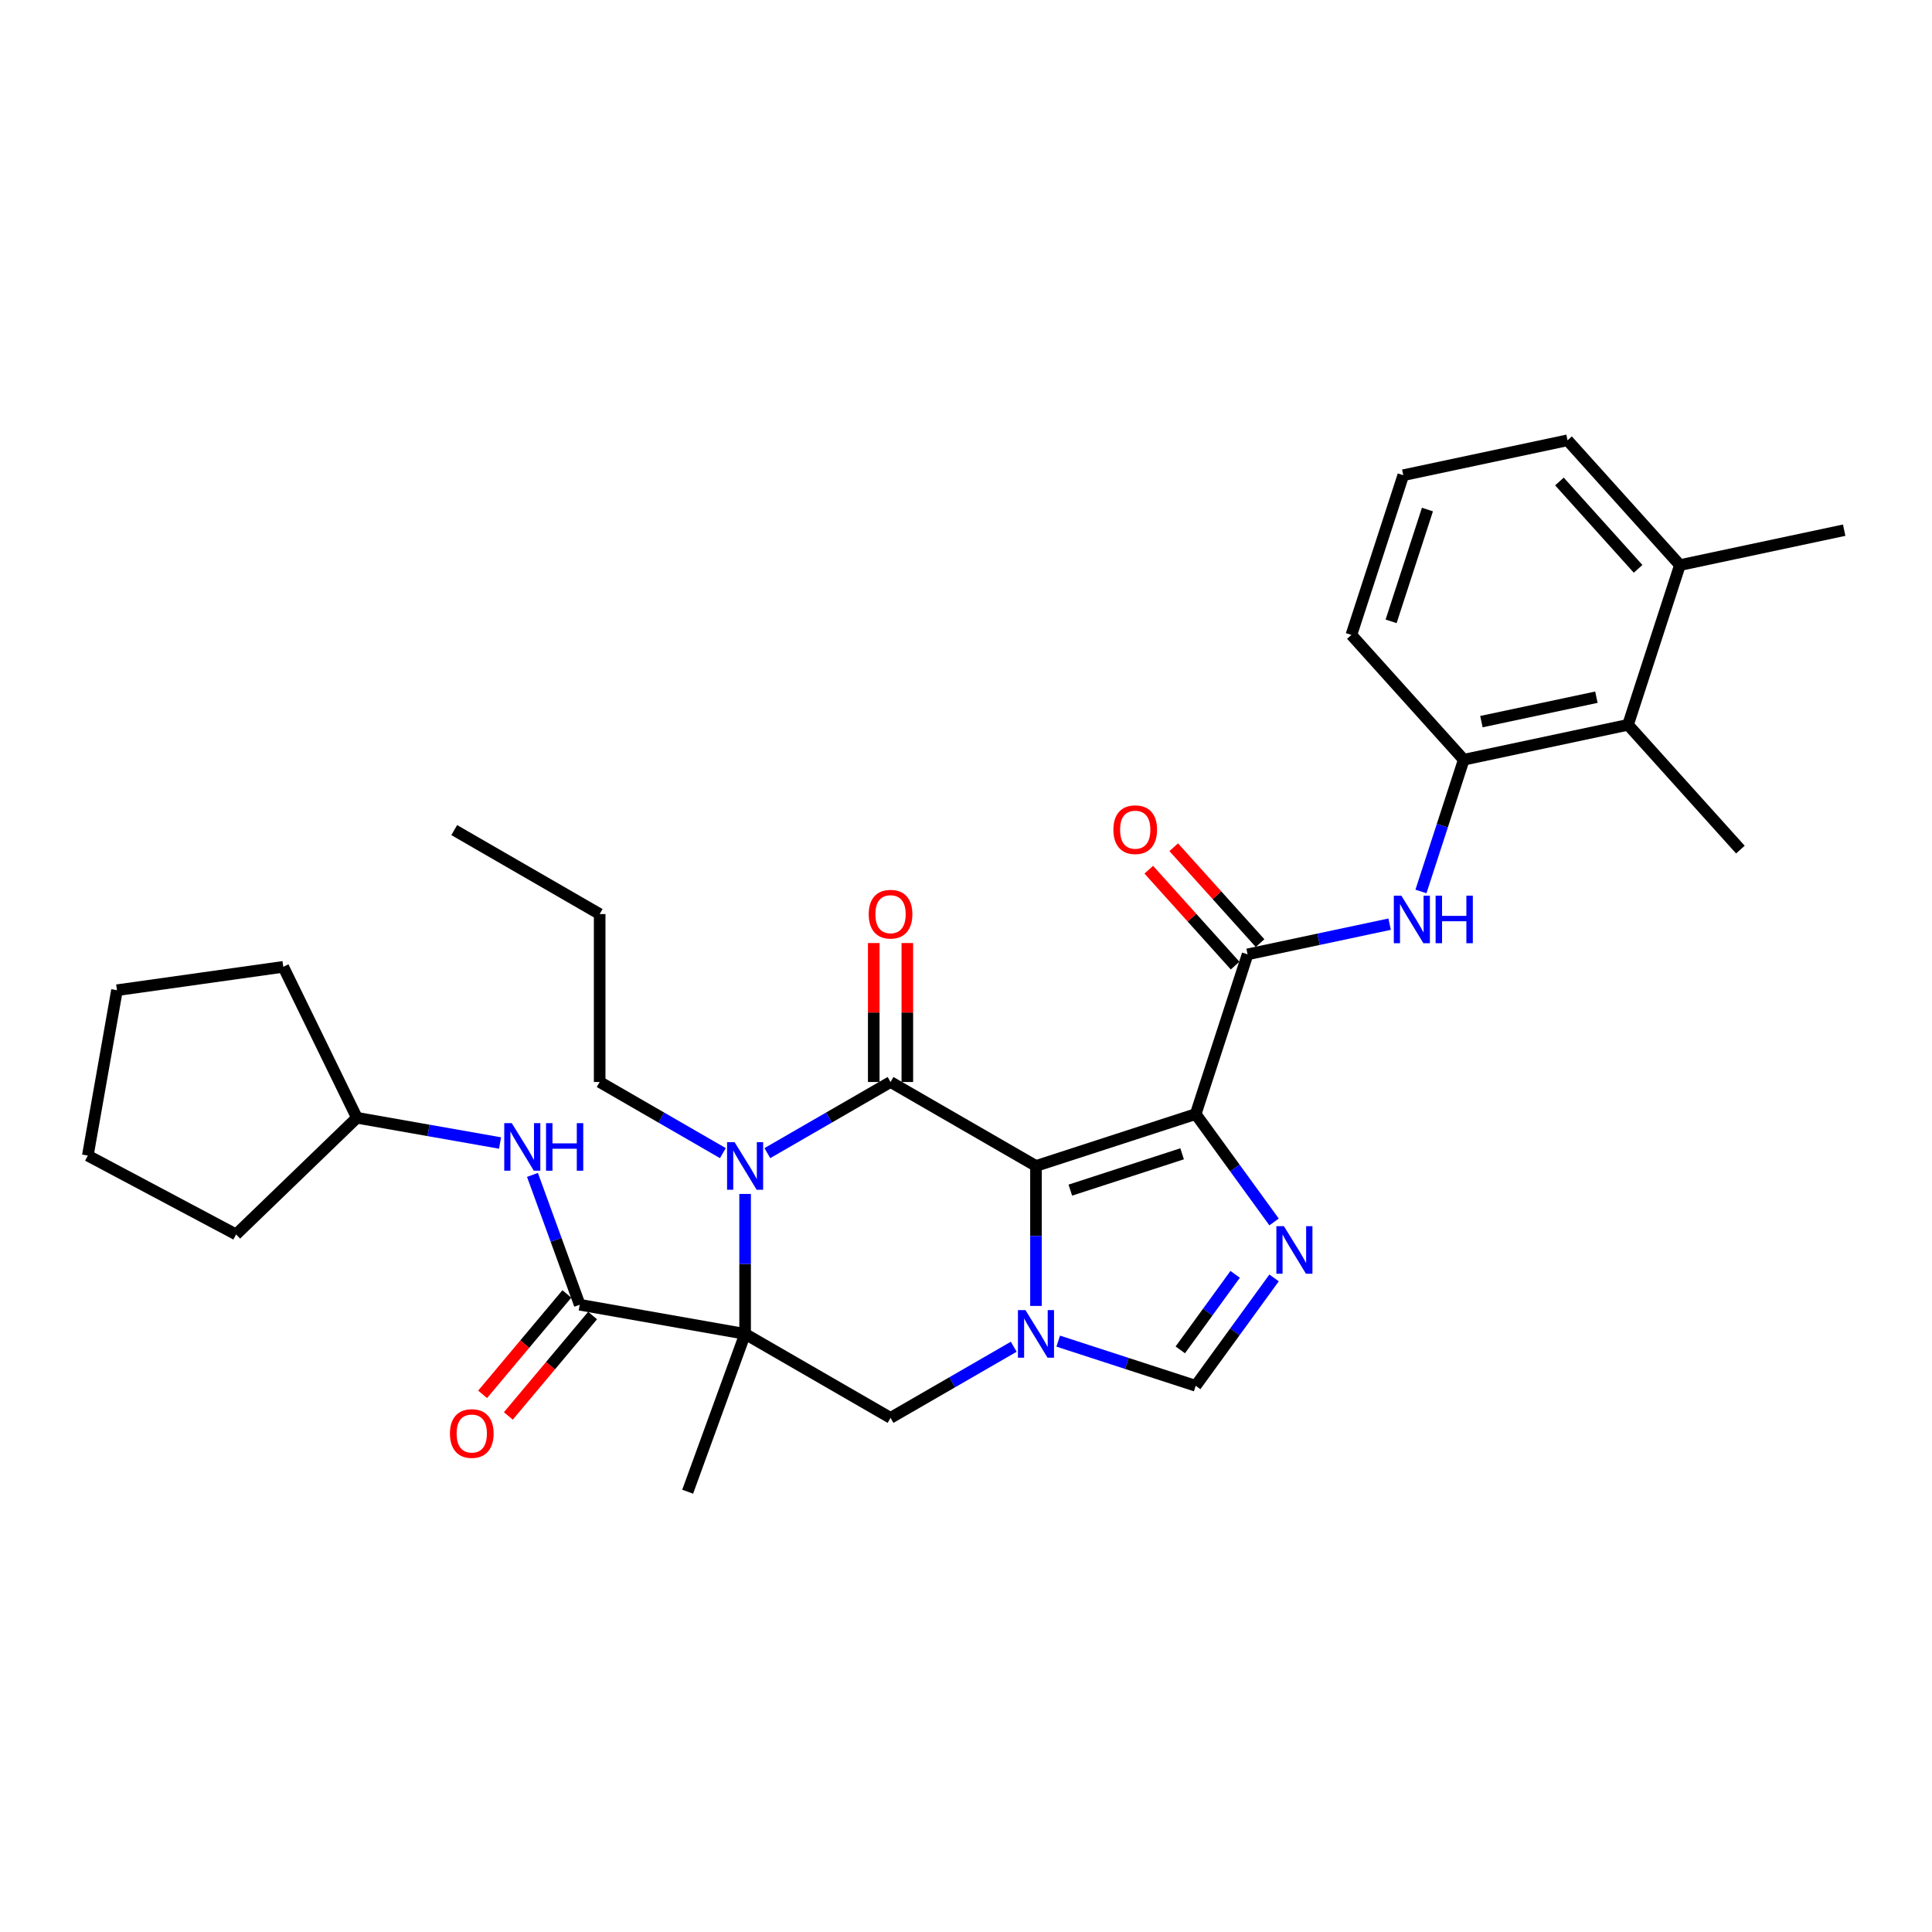 <?xml version='1.0' encoding='iso-8859-1'?>
<svg version='1.1' baseProfile='full'
              xmlns='http://www.w3.org/2000/svg'
                      xmlns:rdkit='http://www.rdkit.org/xml'
                      xmlns:xlink='http://www.w3.org/1999/xlink'
                  xml:space='preserve'
width='1000px' height='1000px' viewBox='0 0 1000 1000'>
<!-- END OF HEADER -->
<rect style='opacity:1.0;fill:#FFFFFF;stroke:none' width='1000' height='1000' x='0' y='0'> </rect>
<path class='bond-0' d='M 536.222,603.502 L 618.891,576.642' style='fill:none;fill-rule:evenodd;stroke:#000000;stroke-width:6px;stroke-linecap:butt;stroke-linejoin:miter;stroke-opacity:1' />
<path class='bond-0' d='M 553.995,616.007 L 611.863,597.205' style='fill:none;fill-rule:evenodd;stroke:#000000;stroke-width:6px;stroke-linecap:butt;stroke-linejoin:miter;stroke-opacity:1' />
<path class='bond-2' d='M 536.222,603.502 L 460.944,560.041' style='fill:none;fill-rule:evenodd;stroke:#000000;stroke-width:6px;stroke-linecap:butt;stroke-linejoin:miter;stroke-opacity:1' />
<path class='bond-3' d='M 536.222,603.502 L 536.222,639.723' style='fill:none;fill-rule:evenodd;stroke:#000000;stroke-width:6px;stroke-linecap:butt;stroke-linejoin:miter;stroke-opacity:1' />
<path class='bond-3' d='M 536.222,639.723 L 536.222,675.944' style='fill:none;fill-rule:evenodd;stroke:#0000FF;stroke-width:6px;stroke-linecap:butt;stroke-linejoin:miter;stroke-opacity:1' />
<path class='bond-5' d='M 618.891,576.642 L 639.177,604.562' style='fill:none;fill-rule:evenodd;stroke:#000000;stroke-width:6px;stroke-linecap:butt;stroke-linejoin:miter;stroke-opacity:1' />
<path class='bond-5' d='M 639.177,604.562 L 659.462,632.483' style='fill:none;fill-rule:evenodd;stroke:#0000FF;stroke-width:6px;stroke-linecap:butt;stroke-linejoin:miter;stroke-opacity:1' />
<path class='bond-6' d='M 618.891,576.642 L 645.752,493.973' style='fill:none;fill-rule:evenodd;stroke:#000000;stroke-width:6px;stroke-linecap:butt;stroke-linejoin:miter;stroke-opacity:1' />
<path class='bond-1' d='M 385.666,690.426 L 460.944,733.888' style='fill:none;fill-rule:evenodd;stroke:#000000;stroke-width:6px;stroke-linecap:butt;stroke-linejoin:miter;stroke-opacity:1' />
<path class='bond-7' d='M 385.666,690.426 L 300.063,675.332' style='fill:none;fill-rule:evenodd;stroke:#000000;stroke-width:6px;stroke-linecap:butt;stroke-linejoin:miter;stroke-opacity:1' />
<path class='bond-18' d='M 385.666,690.426 L 355.937,772.107' style='fill:none;fill-rule:evenodd;stroke:#000000;stroke-width:6px;stroke-linecap:butt;stroke-linejoin:miter;stroke-opacity:1' />
<path class='bond-33' d='M 385.666,690.426 L 385.666,654.205' style='fill:none;fill-rule:evenodd;stroke:#000000;stroke-width:6px;stroke-linecap:butt;stroke-linejoin:miter;stroke-opacity:1' />
<path class='bond-33' d='M 385.666,654.205 L 385.666,617.984' style='fill:none;fill-rule:evenodd;stroke:#0000FF;stroke-width:6px;stroke-linecap:butt;stroke-linejoin:miter;stroke-opacity:1' />
<path class='bond-4' d='M 460.944,560.041 L 429.059,578.449' style='fill:none;fill-rule:evenodd;stroke:#000000;stroke-width:6px;stroke-linecap:butt;stroke-linejoin:miter;stroke-opacity:1' />
<path class='bond-4' d='M 429.059,578.449 L 397.175,596.858' style='fill:none;fill-rule:evenodd;stroke:#0000FF;stroke-width:6px;stroke-linecap:butt;stroke-linejoin:miter;stroke-opacity:1' />
<path class='bond-14' d='M 469.636,560.041 L 469.636,524.08' style='fill:none;fill-rule:evenodd;stroke:#000000;stroke-width:6px;stroke-linecap:butt;stroke-linejoin:miter;stroke-opacity:1' />
<path class='bond-14' d='M 469.636,524.08 L 469.636,488.12' style='fill:none;fill-rule:evenodd;stroke:#FF0000;stroke-width:6px;stroke-linecap:butt;stroke-linejoin:miter;stroke-opacity:1' />
<path class='bond-14' d='M 452.252,560.041 L 452.252,524.08' style='fill:none;fill-rule:evenodd;stroke:#000000;stroke-width:6px;stroke-linecap:butt;stroke-linejoin:miter;stroke-opacity:1' />
<path class='bond-14' d='M 452.252,524.08 L 452.252,488.12' style='fill:none;fill-rule:evenodd;stroke:#FF0000;stroke-width:6px;stroke-linecap:butt;stroke-linejoin:miter;stroke-opacity:1' />
<path class='bond-8' d='M 524.713,697.07 L 492.829,715.479' style='fill:none;fill-rule:evenodd;stroke:#0000FF;stroke-width:6px;stroke-linecap:butt;stroke-linejoin:miter;stroke-opacity:1' />
<path class='bond-8' d='M 492.829,715.479 L 460.944,733.888' style='fill:none;fill-rule:evenodd;stroke:#000000;stroke-width:6px;stroke-linecap:butt;stroke-linejoin:miter;stroke-opacity:1' />
<path class='bond-9' d='M 547.731,694.165 L 583.311,705.726' style='fill:none;fill-rule:evenodd;stroke:#0000FF;stroke-width:6px;stroke-linecap:butt;stroke-linejoin:miter;stroke-opacity:1' />
<path class='bond-9' d='M 583.311,705.726 L 618.891,717.287' style='fill:none;fill-rule:evenodd;stroke:#000000;stroke-width:6px;stroke-linecap:butt;stroke-linejoin:miter;stroke-opacity:1' />
<path class='bond-19' d='M 374.158,596.858 L 342.273,578.449' style='fill:none;fill-rule:evenodd;stroke:#0000FF;stroke-width:6px;stroke-linecap:butt;stroke-linejoin:miter;stroke-opacity:1' />
<path class='bond-19' d='M 342.273,578.449 L 310.388,560.041' style='fill:none;fill-rule:evenodd;stroke:#000000;stroke-width:6px;stroke-linecap:butt;stroke-linejoin:miter;stroke-opacity:1' />
<path class='bond-32' d='M 659.462,661.446 L 639.177,689.366' style='fill:none;fill-rule:evenodd;stroke:#0000FF;stroke-width:6px;stroke-linecap:butt;stroke-linejoin:miter;stroke-opacity:1' />
<path class='bond-32' d='M 639.177,689.366 L 618.891,717.287' style='fill:none;fill-rule:evenodd;stroke:#000000;stroke-width:6px;stroke-linecap:butt;stroke-linejoin:miter;stroke-opacity:1' />
<path class='bond-32' d='M 639.312,659.603 L 625.112,679.148' style='fill:none;fill-rule:evenodd;stroke:#0000FF;stroke-width:6px;stroke-linecap:butt;stroke-linejoin:miter;stroke-opacity:1' />
<path class='bond-32' d='M 625.112,679.148 L 610.912,698.692' style='fill:none;fill-rule:evenodd;stroke:#000000;stroke-width:6px;stroke-linecap:butt;stroke-linejoin:miter;stroke-opacity:1' />
<path class='bond-10' d='M 645.752,493.973 L 682.51,486.159' style='fill:none;fill-rule:evenodd;stroke:#000000;stroke-width:6px;stroke-linecap:butt;stroke-linejoin:miter;stroke-opacity:1' />
<path class='bond-10' d='M 682.51,486.159 L 719.267,478.346' style='fill:none;fill-rule:evenodd;stroke:#0000FF;stroke-width:6px;stroke-linecap:butt;stroke-linejoin:miter;stroke-opacity:1' />
<path class='bond-15' d='M 652.212,488.156 L 629.867,463.34' style='fill:none;fill-rule:evenodd;stroke:#000000;stroke-width:6px;stroke-linecap:butt;stroke-linejoin:miter;stroke-opacity:1' />
<path class='bond-15' d='M 629.867,463.34 L 607.522,438.523' style='fill:none;fill-rule:evenodd;stroke:#FF0000;stroke-width:6px;stroke-linecap:butt;stroke-linejoin:miter;stroke-opacity:1' />
<path class='bond-15' d='M 639.292,499.789 L 616.947,474.972' style='fill:none;fill-rule:evenodd;stroke:#000000;stroke-width:6px;stroke-linecap:butt;stroke-linejoin:miter;stroke-opacity:1' />
<path class='bond-15' d='M 616.947,474.972 L 594.602,450.156' style='fill:none;fill-rule:evenodd;stroke:#FF0000;stroke-width:6px;stroke-linecap:butt;stroke-linejoin:miter;stroke-opacity:1' />
<path class='bond-12' d='M 300.063,675.332 L 287.834,641.732' style='fill:none;fill-rule:evenodd;stroke:#000000;stroke-width:6px;stroke-linecap:butt;stroke-linejoin:miter;stroke-opacity:1' />
<path class='bond-12' d='M 287.834,641.732 L 275.605,608.132' style='fill:none;fill-rule:evenodd;stroke:#0000FF;stroke-width:6px;stroke-linecap:butt;stroke-linejoin:miter;stroke-opacity:1' />
<path class='bond-16' d='M 293.405,669.744 L 271.602,695.728' style='fill:none;fill-rule:evenodd;stroke:#000000;stroke-width:6px;stroke-linecap:butt;stroke-linejoin:miter;stroke-opacity:1' />
<path class='bond-16' d='M 271.602,695.728 L 249.799,721.711' style='fill:none;fill-rule:evenodd;stroke:#FF0000;stroke-width:6px;stroke-linecap:butt;stroke-linejoin:miter;stroke-opacity:1' />
<path class='bond-16' d='M 306.722,680.919 L 284.919,706.902' style='fill:none;fill-rule:evenodd;stroke:#000000;stroke-width:6px;stroke-linecap:butt;stroke-linejoin:miter;stroke-opacity:1' />
<path class='bond-16' d='M 284.919,706.902 L 263.117,732.886' style='fill:none;fill-rule:evenodd;stroke:#FF0000;stroke-width:6px;stroke-linecap:butt;stroke-linejoin:miter;stroke-opacity:1' />
<path class='bond-11' d='M 735.481,461.419 L 746.559,427.325' style='fill:none;fill-rule:evenodd;stroke:#0000FF;stroke-width:6px;stroke-linecap:butt;stroke-linejoin:miter;stroke-opacity:1' />
<path class='bond-11' d='M 746.559,427.325 L 757.637,393.231' style='fill:none;fill-rule:evenodd;stroke:#000000;stroke-width:6px;stroke-linecap:butt;stroke-linejoin:miter;stroke-opacity:1' />
<path class='bond-13' d='M 757.637,393.231 L 842.661,375.159' style='fill:none;fill-rule:evenodd;stroke:#000000;stroke-width:6px;stroke-linecap:butt;stroke-linejoin:miter;stroke-opacity:1' />
<path class='bond-13' d='M 766.776,373.515 L 826.293,360.865' style='fill:none;fill-rule:evenodd;stroke:#000000;stroke-width:6px;stroke-linecap:butt;stroke-linejoin:miter;stroke-opacity:1' />
<path class='bond-21' d='M 757.637,393.231 L 699.474,328.634' style='fill:none;fill-rule:evenodd;stroke:#000000;stroke-width:6px;stroke-linecap:butt;stroke-linejoin:miter;stroke-opacity:1' />
<path class='bond-20' d='M 258.825,591.621 L 221.778,585.089' style='fill:none;fill-rule:evenodd;stroke:#0000FF;stroke-width:6px;stroke-linecap:butt;stroke-linejoin:miter;stroke-opacity:1' />
<path class='bond-20' d='M 221.778,585.089 L 184.731,578.556' style='fill:none;fill-rule:evenodd;stroke:#000000;stroke-width:6px;stroke-linecap:butt;stroke-linejoin:miter;stroke-opacity:1' />
<path class='bond-17' d='M 842.661,375.159 L 869.521,292.49' style='fill:none;fill-rule:evenodd;stroke:#000000;stroke-width:6px;stroke-linecap:butt;stroke-linejoin:miter;stroke-opacity:1' />
<path class='bond-23' d='M 842.661,375.159 L 900.824,439.755' style='fill:none;fill-rule:evenodd;stroke:#000000;stroke-width:6px;stroke-linecap:butt;stroke-linejoin:miter;stroke-opacity:1' />
<path class='bond-25' d='M 869.521,292.49 L 954.545,274.417' style='fill:none;fill-rule:evenodd;stroke:#000000;stroke-width:6px;stroke-linecap:butt;stroke-linejoin:miter;stroke-opacity:1' />
<path class='bond-34' d='M 869.521,292.49 L 811.358,227.893' style='fill:none;fill-rule:evenodd;stroke:#000000;stroke-width:6px;stroke-linecap:butt;stroke-linejoin:miter;stroke-opacity:1' />
<path class='bond-34' d='M 847.878,294.433 L 807.163,249.215' style='fill:none;fill-rule:evenodd;stroke:#000000;stroke-width:6px;stroke-linecap:butt;stroke-linejoin:miter;stroke-opacity:1' />
<path class='bond-26' d='M 310.388,560.041 L 310.388,473.117' style='fill:none;fill-rule:evenodd;stroke:#000000;stroke-width:6px;stroke-linecap:butt;stroke-linejoin:miter;stroke-opacity:1' />
<path class='bond-27' d='M 184.731,578.556 L 122.203,638.938' style='fill:none;fill-rule:evenodd;stroke:#000000;stroke-width:6px;stroke-linecap:butt;stroke-linejoin:miter;stroke-opacity:1' />
<path class='bond-28' d='M 184.731,578.556 L 146.626,500.43' style='fill:none;fill-rule:evenodd;stroke:#000000;stroke-width:6px;stroke-linecap:butt;stroke-linejoin:miter;stroke-opacity:1' />
<path class='bond-22' d='M 699.474,328.634 L 726.334,245.965' style='fill:none;fill-rule:evenodd;stroke:#000000;stroke-width:6px;stroke-linecap:butt;stroke-linejoin:miter;stroke-opacity:1' />
<path class='bond-22' d='M 720.037,321.606 L 738.839,263.738' style='fill:none;fill-rule:evenodd;stroke:#000000;stroke-width:6px;stroke-linecap:butt;stroke-linejoin:miter;stroke-opacity:1' />
<path class='bond-24' d='M 726.334,245.965 L 811.358,227.893' style='fill:none;fill-rule:evenodd;stroke:#000000;stroke-width:6px;stroke-linecap:butt;stroke-linejoin:miter;stroke-opacity:1' />
<path class='bond-29' d='M 310.388,473.117 L 235.11,429.656' style='fill:none;fill-rule:evenodd;stroke:#000000;stroke-width:6px;stroke-linecap:butt;stroke-linejoin:miter;stroke-opacity:1' />
<path class='bond-30' d='M 122.203,638.938 L 45.455,598.13' style='fill:none;fill-rule:evenodd;stroke:#000000;stroke-width:6px;stroke-linecap:butt;stroke-linejoin:miter;stroke-opacity:1' />
<path class='bond-31' d='M 146.626,500.43 L 60.549,512.528' style='fill:none;fill-rule:evenodd;stroke:#000000;stroke-width:6px;stroke-linecap:butt;stroke-linejoin:miter;stroke-opacity:1' />
<path class='bond-35' d='M 45.455,598.13 L 60.549,512.528' style='fill:none;fill-rule:evenodd;stroke:#000000;stroke-width:6px;stroke-linecap:butt;stroke-linejoin:miter;stroke-opacity:1' />
<path  class='atom-4' d='M 530.781 678.118
L 538.847 691.156
Q 539.647 692.443, 540.933 694.772
Q 542.22 697.102, 542.289 697.241
L 542.289 678.118
L 545.558 678.118
L 545.558 702.734
L 542.185 702.734
L 533.527 688.479
Q 532.519 686.81, 531.441 684.898
Q 530.398 682.985, 530.085 682.394
L 530.085 702.734
L 526.886 702.734
L 526.886 678.118
L 530.781 678.118
' fill='#0000FF'/>
<path  class='atom-5' d='M 380.225 591.194
L 388.291 604.233
Q 389.091 605.519, 390.377 607.849
Q 391.664 610.178, 391.733 610.317
L 391.733 591.194
L 395.002 591.194
L 395.002 615.811
L 391.629 615.811
L 382.972 601.555
Q 381.963 599.886, 380.885 597.974
Q 379.842 596.062, 379.529 595.471
L 379.529 615.811
L 376.331 615.811
L 376.331 591.194
L 380.225 591.194
' fill='#0000FF'/>
<path  class='atom-6' d='M 664.542 634.656
L 672.609 647.694
Q 673.408 648.981, 674.695 651.31
Q 675.981 653.64, 676.051 653.779
L 676.051 634.656
L 679.319 634.656
L 679.319 659.273
L 675.946 659.273
L 667.289 645.017
Q 666.281 643.348, 665.203 641.436
Q 664.16 639.524, 663.847 638.932
L 663.847 659.273
L 660.648 659.273
L 660.648 634.656
L 664.542 634.656
' fill='#0000FF'/>
<path  class='atom-11' d='M 725.334 463.592
L 733.401 476.63
Q 734.201 477.917, 735.487 480.246
Q 736.774 482.576, 736.843 482.715
L 736.843 463.592
L 740.111 463.592
L 740.111 488.208
L 736.739 488.208
L 728.081 473.953
Q 727.073 472.284, 725.995 470.372
Q 724.952 468.459, 724.639 467.868
L 724.639 488.208
L 721.44 488.208
L 721.44 463.592
L 725.334 463.592
' fill='#0000FF'/>
<path  class='atom-11' d='M 743.067 463.592
L 746.405 463.592
L 746.405 474.057
L 758.991 474.057
L 758.991 463.592
L 762.329 463.592
L 762.329 488.208
L 758.991 488.208
L 758.991 476.839
L 746.405 476.839
L 746.405 488.208
L 743.067 488.208
L 743.067 463.592
' fill='#0000FF'/>
<path  class='atom-13' d='M 264.892 581.342
L 272.959 594.381
Q 273.759 595.667, 275.045 597.997
Q 276.331 600.326, 276.401 600.465
L 276.401 581.342
L 279.669 581.342
L 279.669 605.959
L 276.297 605.959
L 267.639 591.703
Q 266.631 590.034, 265.553 588.122
Q 264.51 586.21, 264.197 585.619
L 264.197 605.959
L 260.998 605.959
L 260.998 581.342
L 264.892 581.342
' fill='#0000FF'/>
<path  class='atom-13' d='M 282.625 581.342
L 285.963 581.342
L 285.963 591.808
L 298.549 591.808
L 298.549 581.342
L 301.887 581.342
L 301.887 605.959
L 298.549 605.959
L 298.549 594.589
L 285.963 594.589
L 285.963 605.959
L 282.625 605.959
L 282.625 581.342
' fill='#0000FF'/>
<path  class='atom-15' d='M 449.644 473.187
Q 449.644 467.276, 452.565 463.973
Q 455.485 460.67, 460.944 460.67
Q 466.403 460.67, 469.324 463.973
Q 472.244 467.276, 472.244 473.187
Q 472.244 479.167, 469.289 482.575
Q 466.333 485.947, 460.944 485.947
Q 455.52 485.947, 452.565 482.575
Q 449.644 479.202, 449.644 473.187
M 460.944 483.166
Q 464.699 483.166, 466.716 480.662
Q 468.767 478.124, 468.767 473.187
Q 468.767 468.354, 466.716 465.92
Q 464.699 463.451, 460.944 463.451
Q 457.189 463.451, 455.138 465.885
Q 453.121 468.319, 453.121 473.187
Q 453.121 478.159, 455.138 480.662
Q 457.189 483.166, 460.944 483.166
' fill='#FF0000'/>
<path  class='atom-16' d='M 576.289 429.445
Q 576.289 423.535, 579.209 420.231
Q 582.13 416.928, 587.589 416.928
Q 593.048 416.928, 595.968 420.231
Q 598.889 423.535, 598.889 429.445
Q 598.889 435.426, 595.933 438.833
Q 592.978 442.206, 587.589 442.206
Q 582.165 442.206, 579.209 438.833
Q 576.289 435.46, 576.289 429.445
M 587.589 439.424
Q 591.344 439.424, 593.361 436.921
Q 595.412 434.383, 595.412 429.445
Q 595.412 424.612, 593.361 422.179
Q 591.344 419.71, 587.589 419.71
Q 583.834 419.71, 581.782 422.144
Q 579.766 424.578, 579.766 429.445
Q 579.766 434.417, 581.782 436.921
Q 583.834 439.424, 587.589 439.424
' fill='#FF0000'/>
<path  class='atom-17' d='M 232.89 741.989
Q 232.89 736.078, 235.811 732.775
Q 238.731 729.472, 244.19 729.472
Q 249.649 729.472, 252.569 732.775
Q 255.49 736.078, 255.49 741.989
Q 255.49 747.969, 252.535 751.376
Q 249.579 754.749, 244.19 754.749
Q 238.766 754.749, 235.811 751.376
Q 232.89 748.004, 232.89 741.989
M 244.19 751.967
Q 247.945 751.967, 249.962 749.464
Q 252.013 746.926, 252.013 741.989
Q 252.013 737.156, 249.962 734.722
Q 247.945 732.253, 244.19 732.253
Q 240.435 732.253, 238.384 734.687
Q 236.367 737.121, 236.367 741.989
Q 236.367 746.961, 238.384 749.464
Q 240.435 751.967, 244.19 751.967
' fill='#FF0000'/>
</svg>
